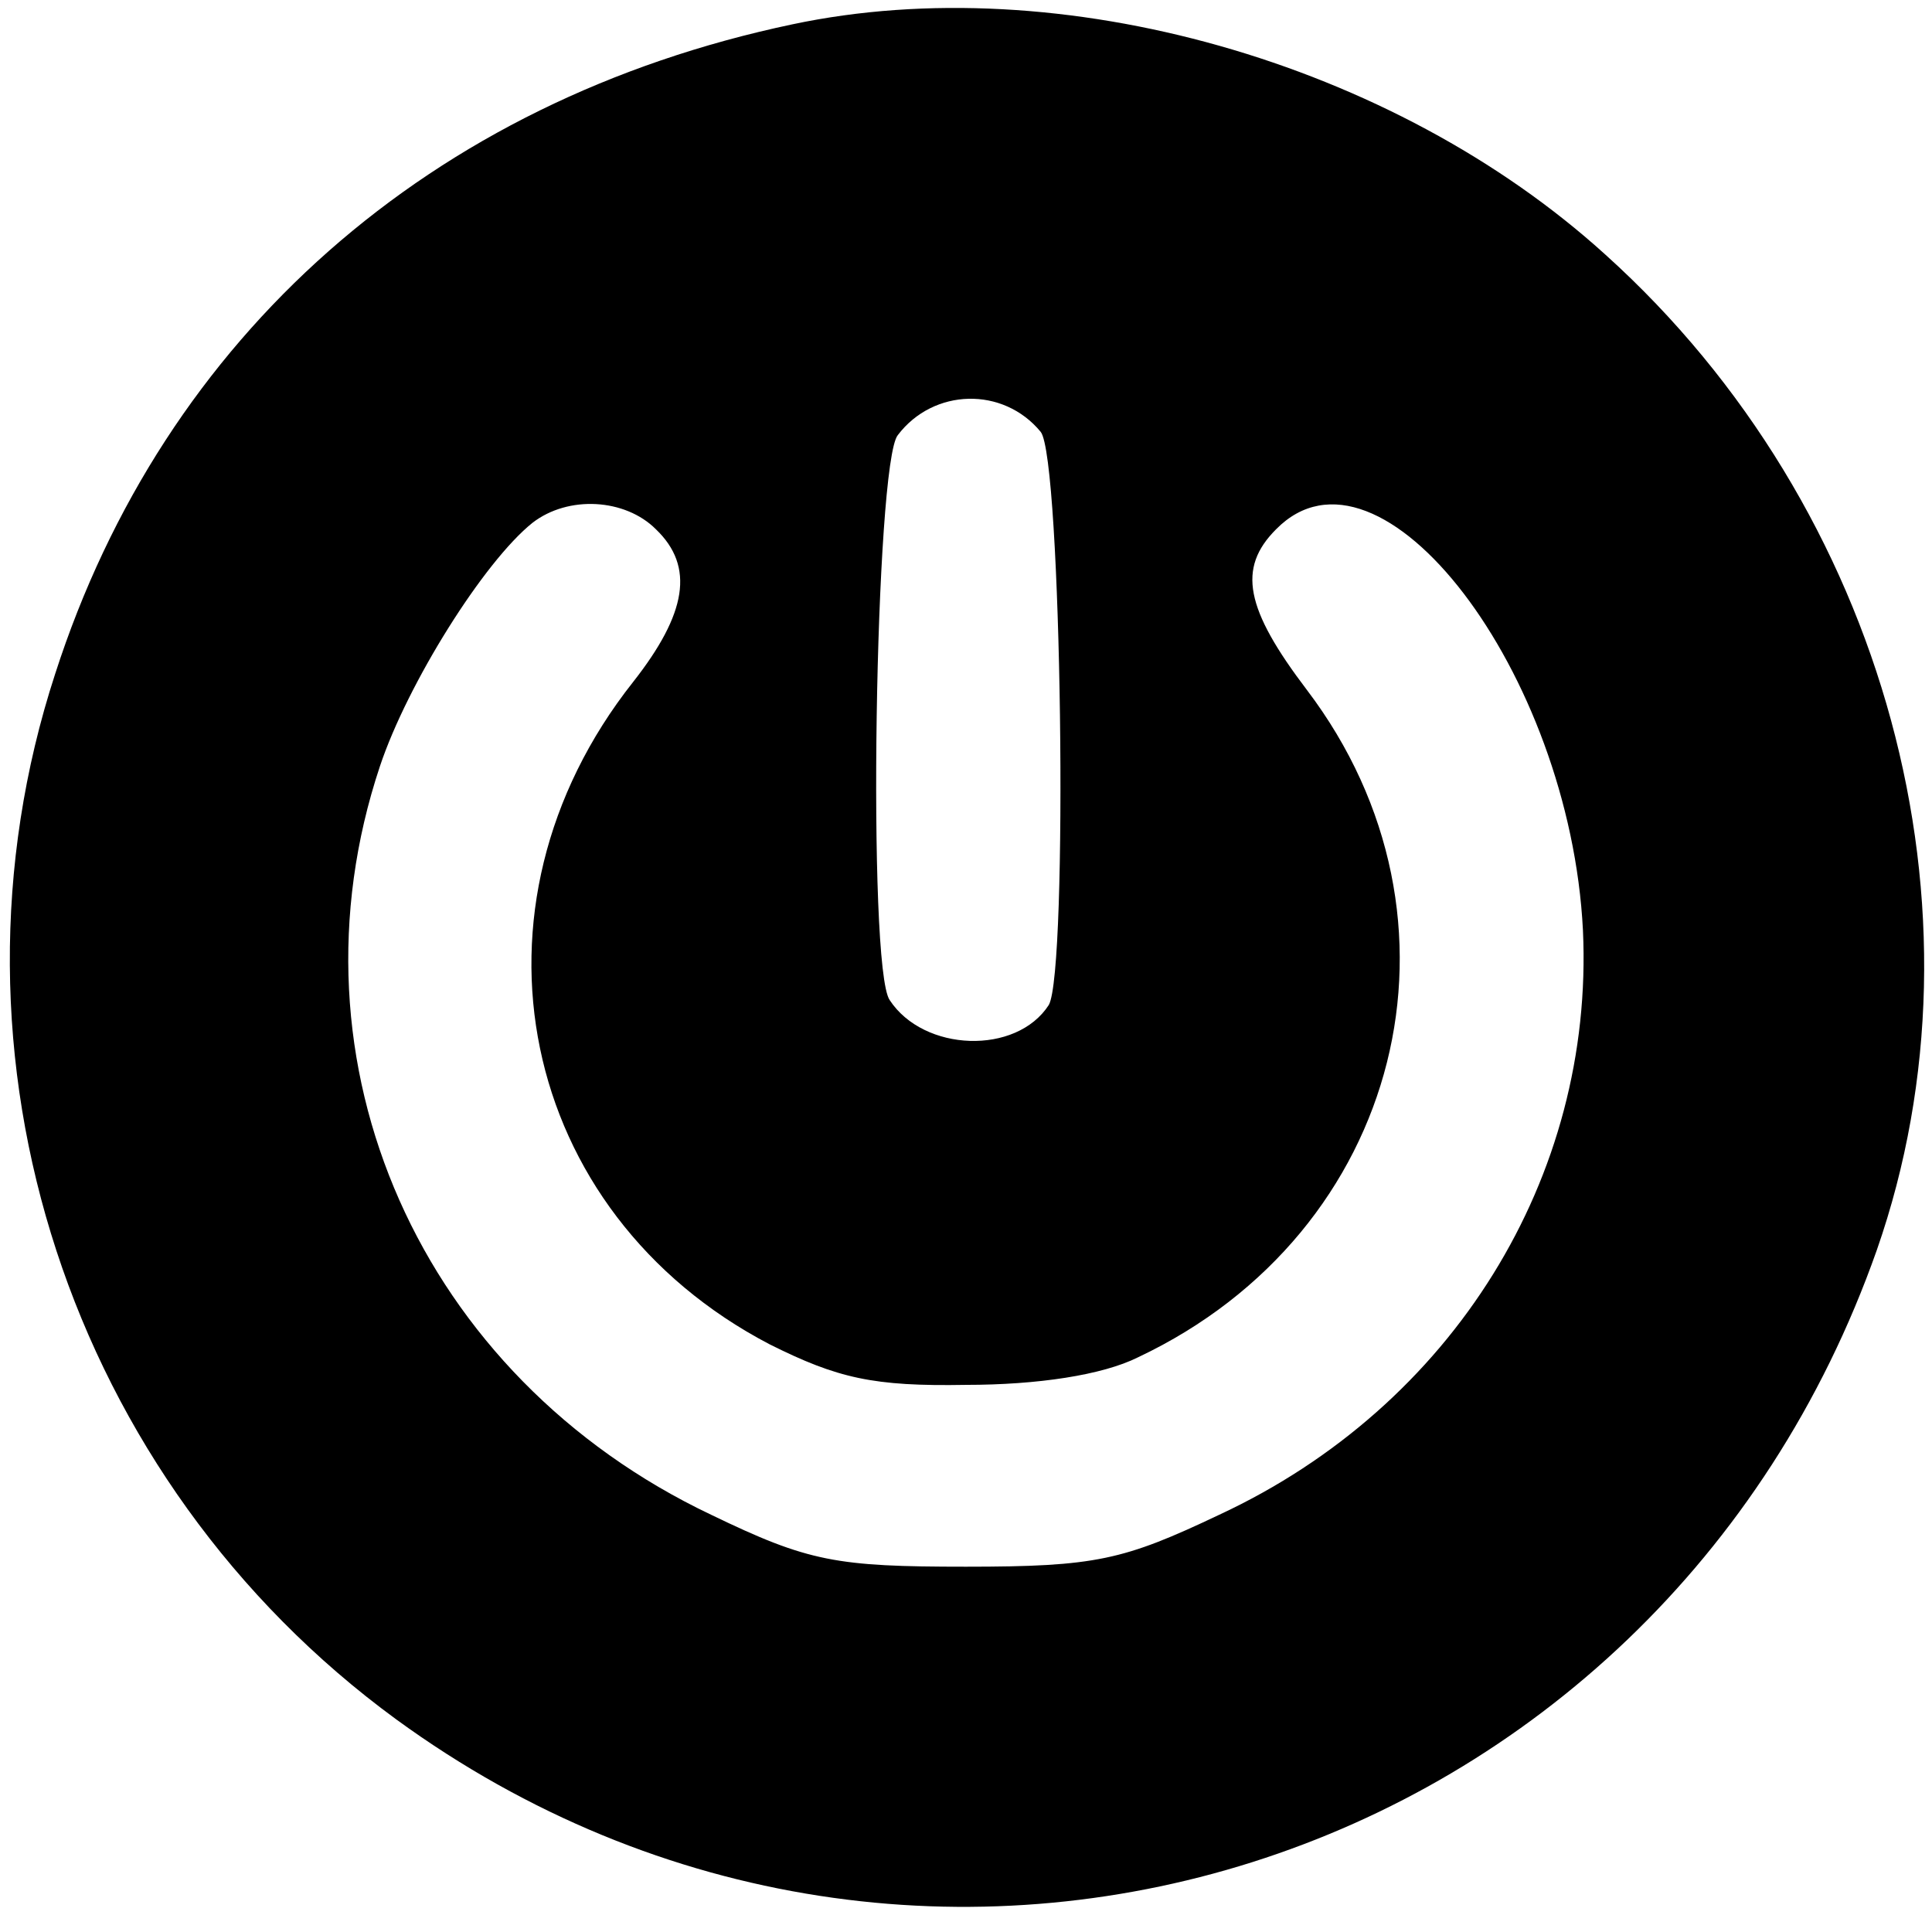 <?xml version="1.0" standalone="no"?>
<!DOCTYPE svg PUBLIC "-//W3C//DTD SVG 20010904//EN"
 "http://www.w3.org/TR/2001/REC-SVG-20010904/DTD/svg10.dtd">
<svg version="1.0" xmlns="http://www.w3.org/2000/svg"
 width="119pt" height="119pt" viewBox="0 0 119 119"
 preserveAspectRatio="xMidYMid meet">
<g transform="translate(0,119) scale(0.1,-0.1)"
fill="#000000" stroke="none">
<path d="M488 1175 c-223 -47 -387 -192 -454 -400 -77 -236 9 -497 210 -644
325 -237 777 -94 912 289 73 209 6 457 -167 613 -131 119 -336 177 -501 142z
m153 -251 c13 -16 17 -332 5 -353 -20 -31 -77 -29 -98 3 -14 20 -9 331 5 348
22 29 65 30 88 2z m-237 -60 c24 -23 19 -52 -14 -94 -110 -139 -71 -327 84
-408 42 -21 64 -26 121 -25 44 0 84 6 106 17 163 77 211 270 104 411 -38 50
-43 75 -19 99 64 65 181 -88 189 -247 7 -152 -80 -293 -224 -360 -59 -28 -76
-32 -156 -32 -80 0 -97 3 -157 32 -179 85 -265 278 -204 461 17 51 64 126 94
150 22 17 57 15 76 -4z"/>
</g>
</svg>
